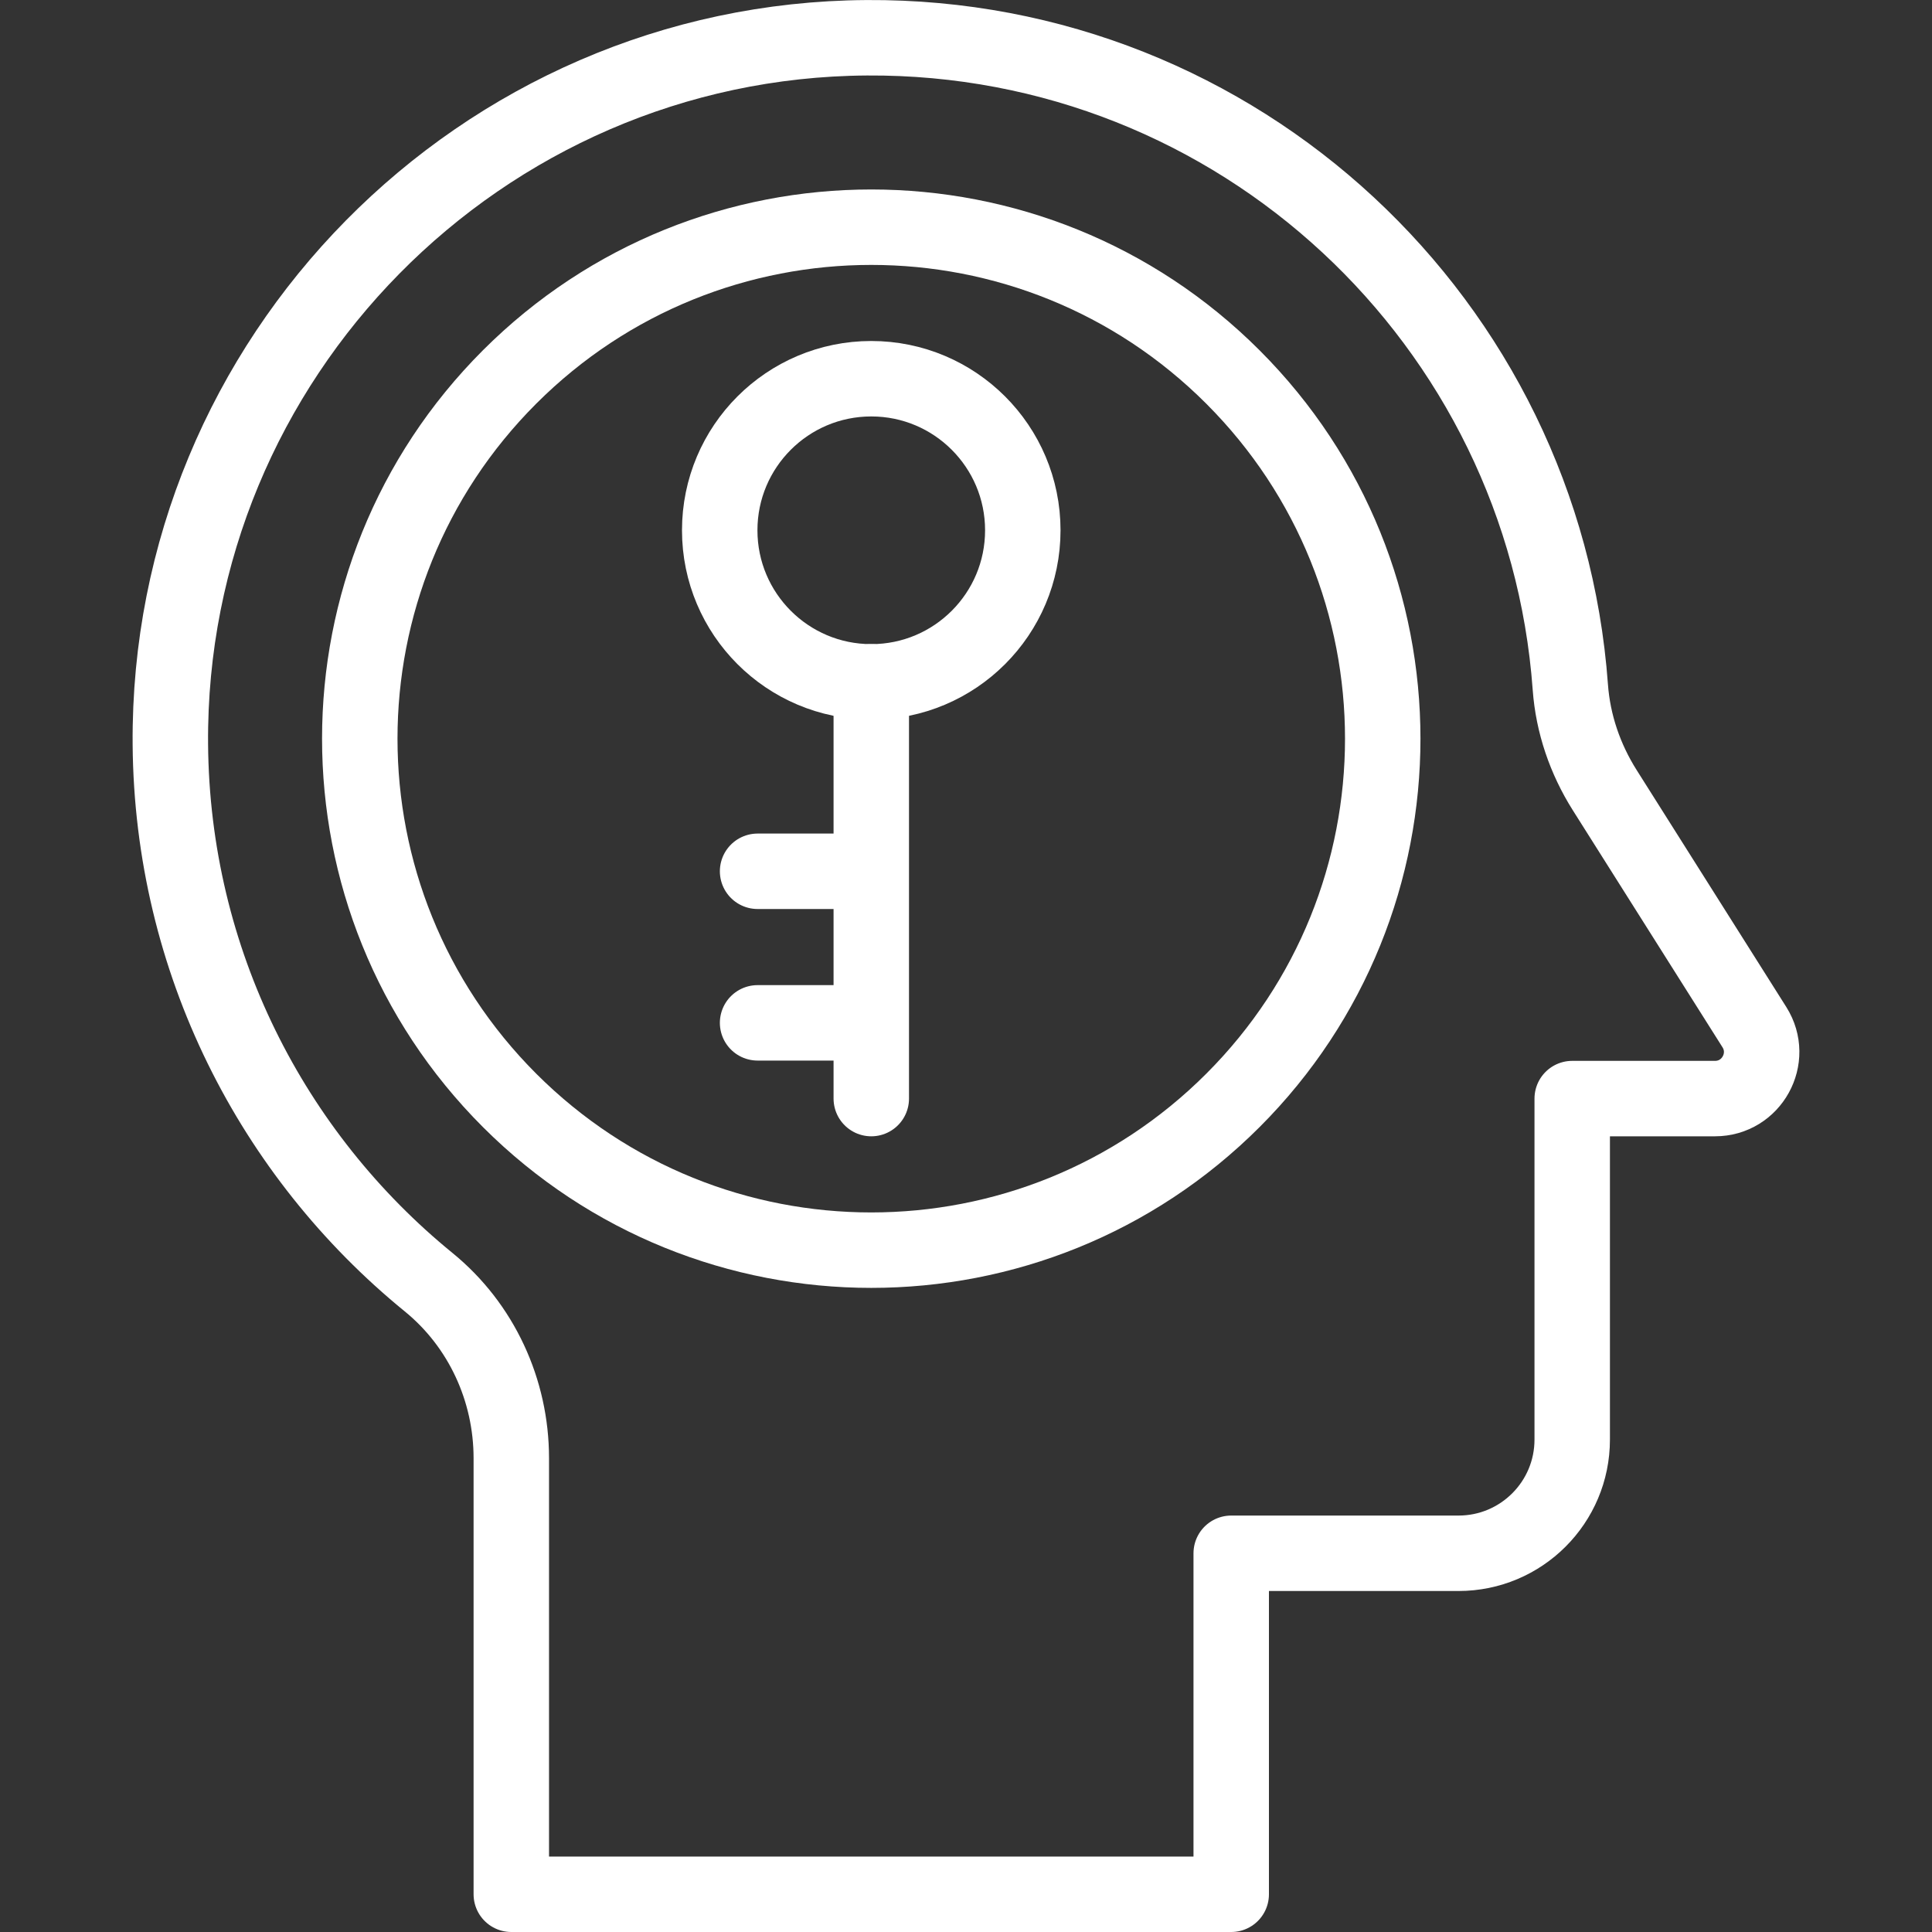 <svg width="40" height="40" viewBox="0 0 40 40" fill="none" xmlns="http://www.w3.org/2000/svg">
<rect x="0" y="0" width="40" height="40" fill="#333333" stroke="none"/>
<path d="M8.875 26.547C5.639 23.909 3.562 19.902 3.527 15.409C3.464 7.413 9.952 0.831 17.947 0.782C25.645 0.734 31.964 6.68 32.512 14.227C32.567 14.985 32.818 15.716 33.224 16.359L36.323 21.266C36.728 21.908 36.267 22.745 35.507 22.745H32.551V29.805C32.551 31.105 31.497 32.159 30.197 32.159H25.491V39.219H10.586V30.191C10.586 28.782 9.967 27.437 8.875 26.547Z" stroke="white" stroke-width="1.562" stroke-miterlimit="10" stroke-linecap="round" stroke-linejoin="round"/>
<path d="M25.527 22.782C29.662 18.646 29.662 11.941 25.526 7.805C21.391 3.67 14.686 3.67 10.55 7.805C6.415 11.941 6.415 18.646 10.55 22.782C14.686 26.917 21.391 26.917 25.527 22.782Z" stroke="white" stroke-width="1.562" stroke-miterlimit="10" stroke-linecap="round" stroke-linejoin="round"/>
<path d="M18.039 14.117C19.771 14.117 21.176 12.712 21.176 10.979C21.176 9.246 19.771 7.841 18.039 7.841C16.306 7.841 14.901 9.246 14.901 10.979C14.901 12.712 16.306 14.117 18.039 14.117Z" stroke="white" stroke-width="1.562" stroke-miterlimit="10" stroke-linecap="round" stroke-linejoin="round"/>
<path d="M18.039 14.117V22.745M18.039 21.177H15.685M18.039 18.039H15.685" stroke="white" stroke-width="1.562" stroke-miterlimit="10" stroke-linecap="round" stroke-linejoin="round"/>
</svg>
